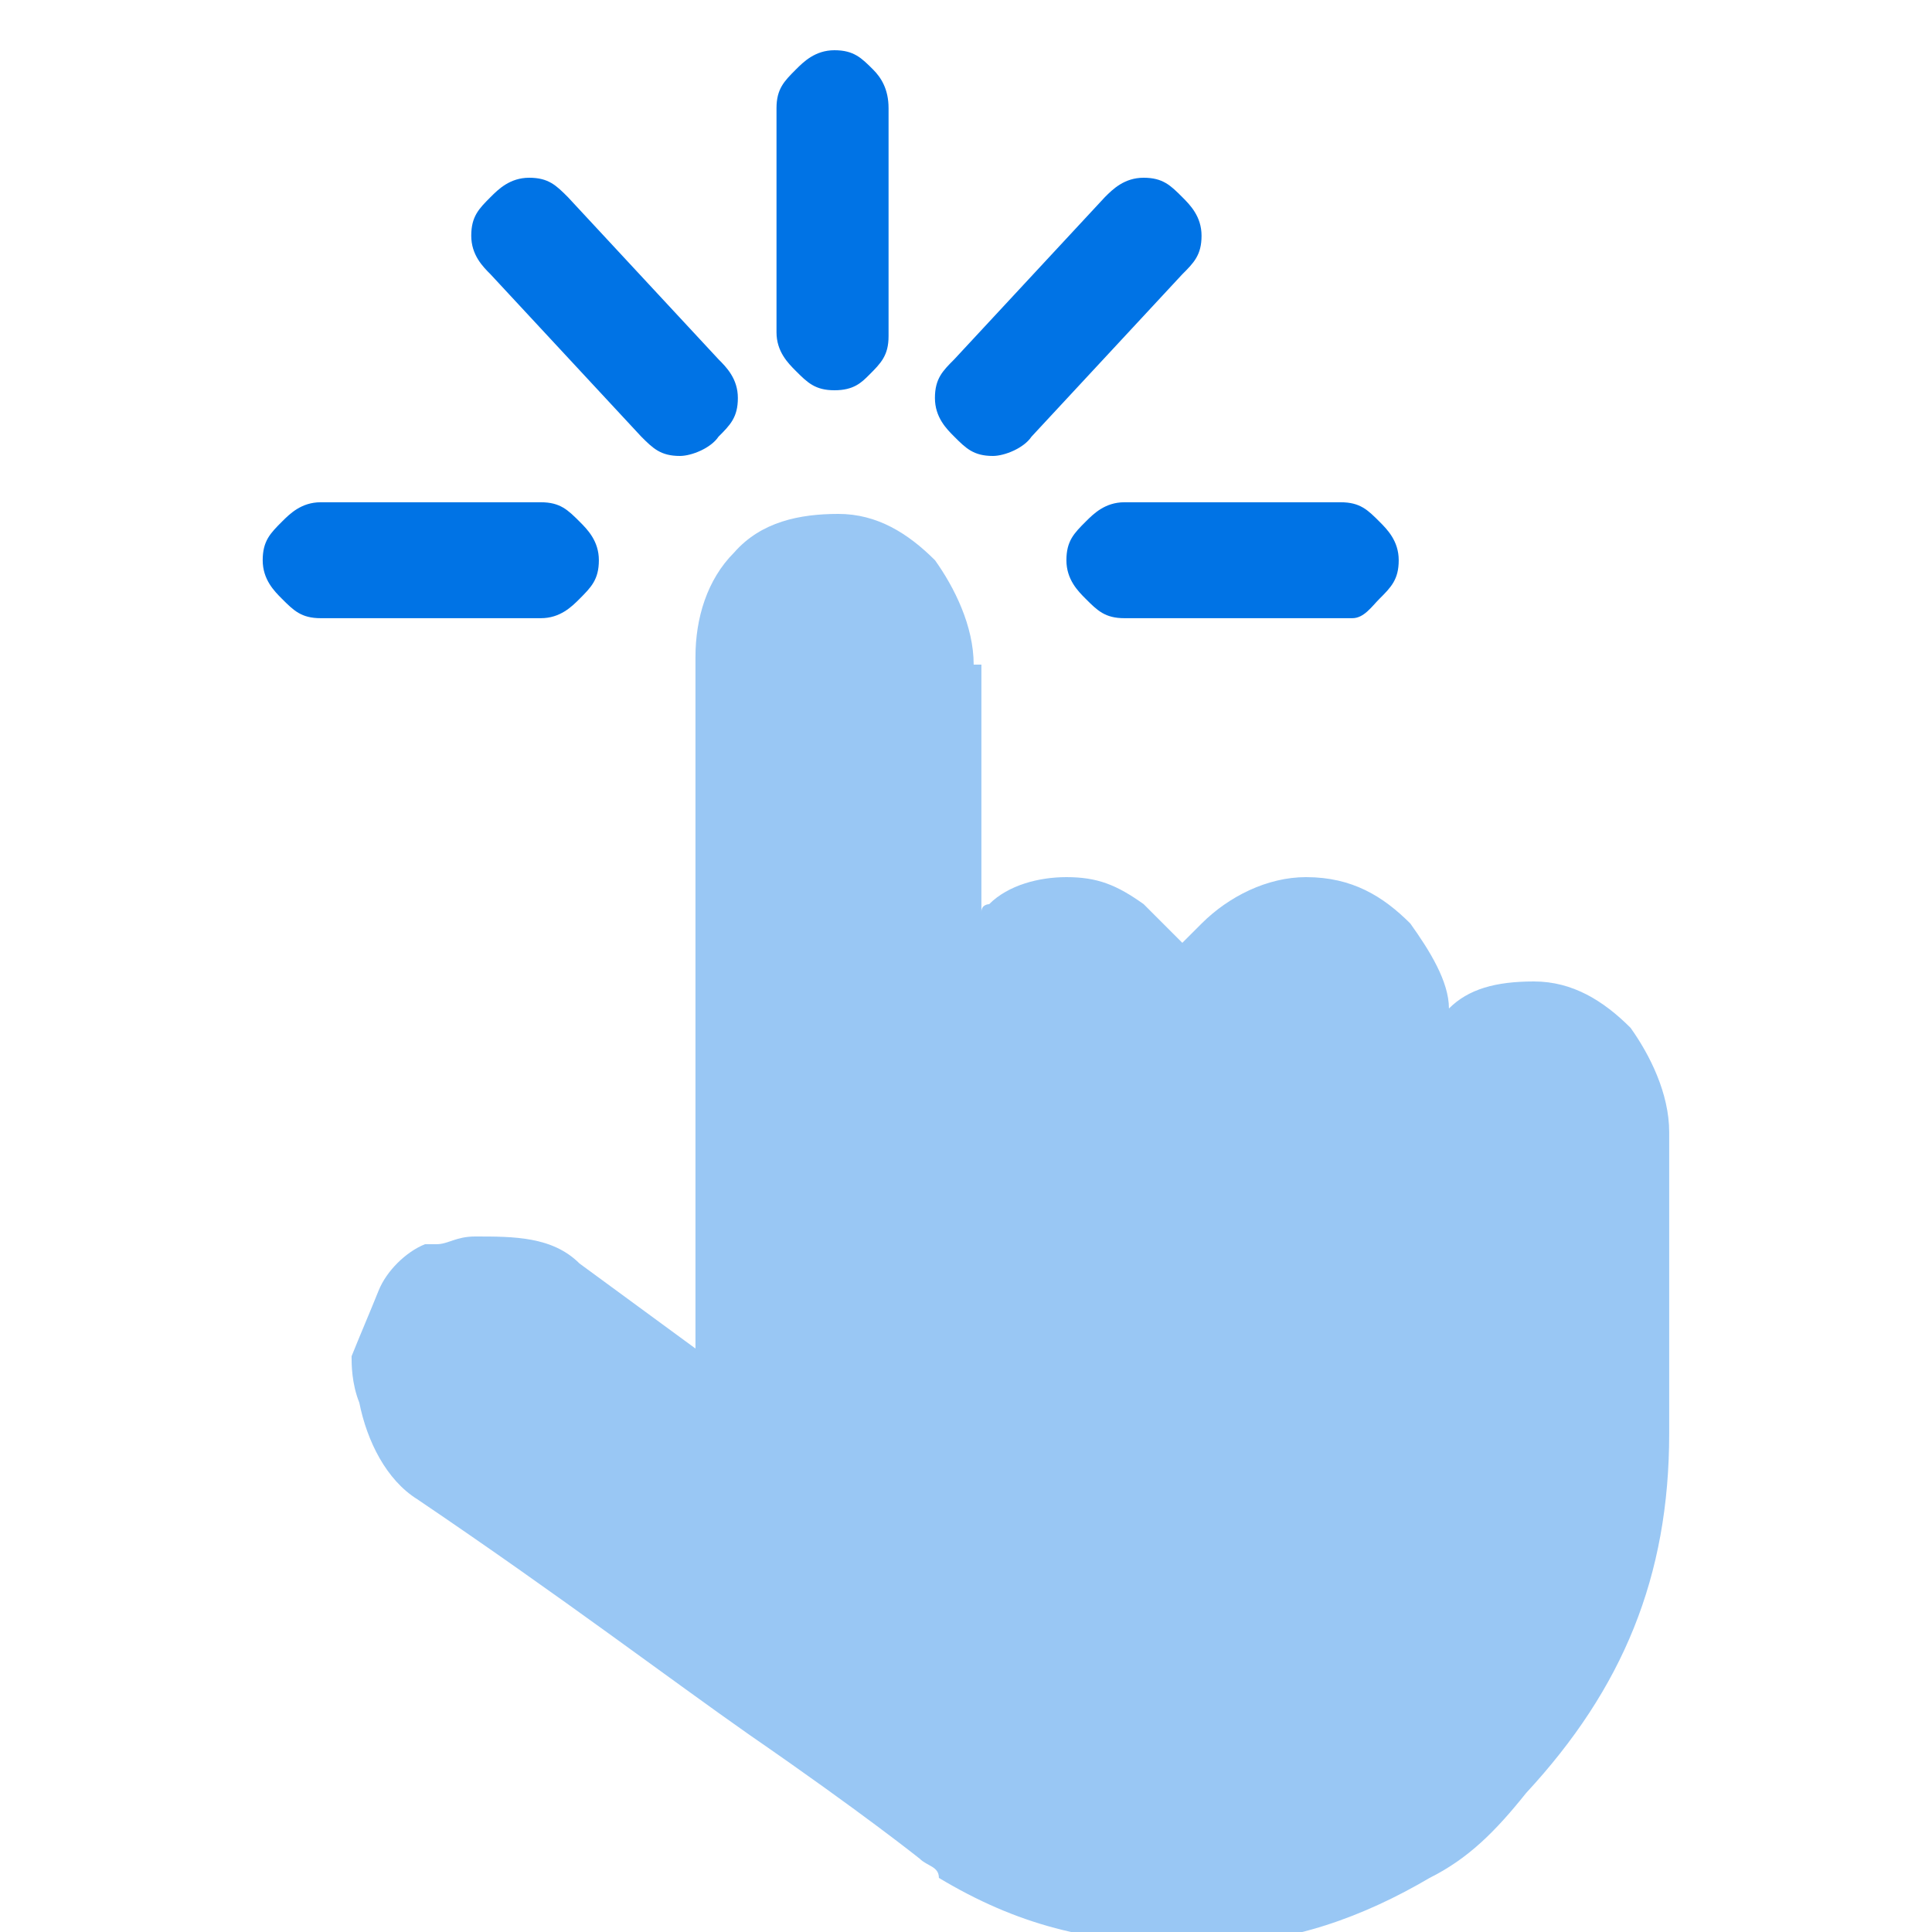 <svg width="36" height="36" viewBox="0 0 36 36" fill="none" xmlns="http://www.w3.org/2000/svg">
<g clip-path="url(#clip0_5645_7590)">
<path d="M18.501 8.496C18.141 8.496 17.997 8.352 17.781 8.136C17.637 7.992 17.421 7.776 17.421 7.416C17.421 7.056 17.565 6.912 17.781 6.696L20.589 3.672C20.733 3.528 20.949 3.312 21.309 3.312C21.669 3.312 21.813 3.456 22.029 3.672C22.173 3.816 22.389 4.032 22.389 4.392C22.389 4.752 22.245 4.896 22.029 5.112L19.221 8.136C19.077 8.352 18.717 8.496 18.501 8.496ZM12.669 8.496C12.309 8.496 12.165 8.352 11.949 8.136L9.141 5.112C8.997 4.968 8.781 4.752 8.781 4.392C8.781 4.032 8.925 3.888 9.141 3.672C9.285 3.528 9.501 3.312 9.861 3.312C10.221 3.312 10.365 3.456 10.581 3.672L13.389 6.696C13.533 6.84 13.749 7.056 13.749 7.416C13.749 7.776 13.605 7.92 13.389 8.136C13.245 8.352 12.885 8.496 12.669 8.496ZM15.549 7.272C15.189 7.272 15.045 7.128 14.829 6.912C14.685 6.768 14.469 6.552 14.469 6.192V2.016C14.469 1.656 14.613 1.512 14.829 1.296C14.973 1.152 15.189 0.936 15.549 0.936C15.909 0.936 16.053 1.08 16.269 1.296C16.413 1.44 16.557 1.656 16.557 2.016V6.264C16.557 6.624 16.413 6.768 16.197 6.984C16.053 7.128 15.909 7.272 15.549 7.272Z" fill="#0073E5"/>
<path d="M25.199 11.519H20.951C20.591 11.519 20.447 11.375 20.231 11.159C20.087 11.015 19.871 10.799 19.871 10.439C19.871 10.079 20.015 9.935 20.231 9.719C20.375 9.575 20.591 9.359 20.951 9.359H24.983C25.343 9.359 25.487 9.503 25.703 9.719C25.847 9.863 26.063 10.079 26.063 10.439C26.063 10.799 25.919 10.943 25.703 11.159C25.559 11.303 25.415 11.519 25.199 11.519Z" fill="#0073E5"/>
<path d="M5.975 11.519C5.615 11.519 5.471 11.375 5.255 11.159C5.111 11.015 4.895 10.799 4.895 10.439C4.895 10.079 5.039 9.935 5.255 9.719C5.399 9.575 5.615 9.359 5.975 9.359H10.079C10.438 9.359 10.582 9.503 10.799 9.719C10.943 9.863 11.159 10.079 11.159 10.439C11.159 10.799 11.014 10.943 10.799 11.159C10.655 11.303 10.438 11.519 10.079 11.519H5.975Z" fill="#0073E5"/>
<path opacity="0.4" d="M18.143 12.384C18.143 11.664 17.783 10.944 17.423 10.44C16.919 9.936 16.343 9.576 15.623 9.576C14.903 9.576 14.183 9.72 13.679 10.296C13.175 10.8 12.959 11.52 12.959 12.24V25.128L10.799 23.544C10.295 23.04 9.575 23.04 8.855 23.04C8.495 23.04 8.351 23.184 8.135 23.184H7.919C7.559 23.328 7.199 23.688 7.055 24.048C6.911 24.408 6.695 24.912 6.551 25.272C6.551 25.416 6.551 25.776 6.695 26.136C6.839 26.856 7.199 27.576 7.775 27.936C10.439 29.736 12.527 31.32 13.967 32.328C16.055 33.768 17.135 34.632 17.135 34.632C17.279 34.776 17.495 34.776 17.495 34.992C18.935 35.856 20.303 36.216 22.103 36.216H22.607C24.047 36.216 25.415 35.712 26.639 34.992C27.359 34.632 27.863 34.128 28.439 33.408C30.239 31.464 31.103 29.376 31.103 26.712V21.096C31.103 20.376 30.743 19.656 30.383 19.152C29.879 18.648 29.303 18.288 28.583 18.288C27.863 18.288 27.359 18.432 26.999 18.792C26.999 18.288 26.639 17.712 26.279 17.208C25.775 16.704 25.199 16.344 24.335 16.344C23.615 16.344 22.895 16.704 22.391 17.208C22.247 17.352 22.247 17.352 22.031 17.568C21.887 17.424 21.887 17.424 21.671 17.208C21.527 17.064 21.527 17.064 21.311 16.848C20.807 16.488 20.447 16.344 19.871 16.344C19.367 16.344 18.791 16.488 18.431 16.848C18.431 16.848 18.287 16.848 18.287 16.992V12.384" fill="#0073E5"/>
</g>
<defs>
<clipPath id="clip0_5645_7590">
<rect width="36" height="36" fill="white"/>
</clipPath>
</defs>
</svg>
